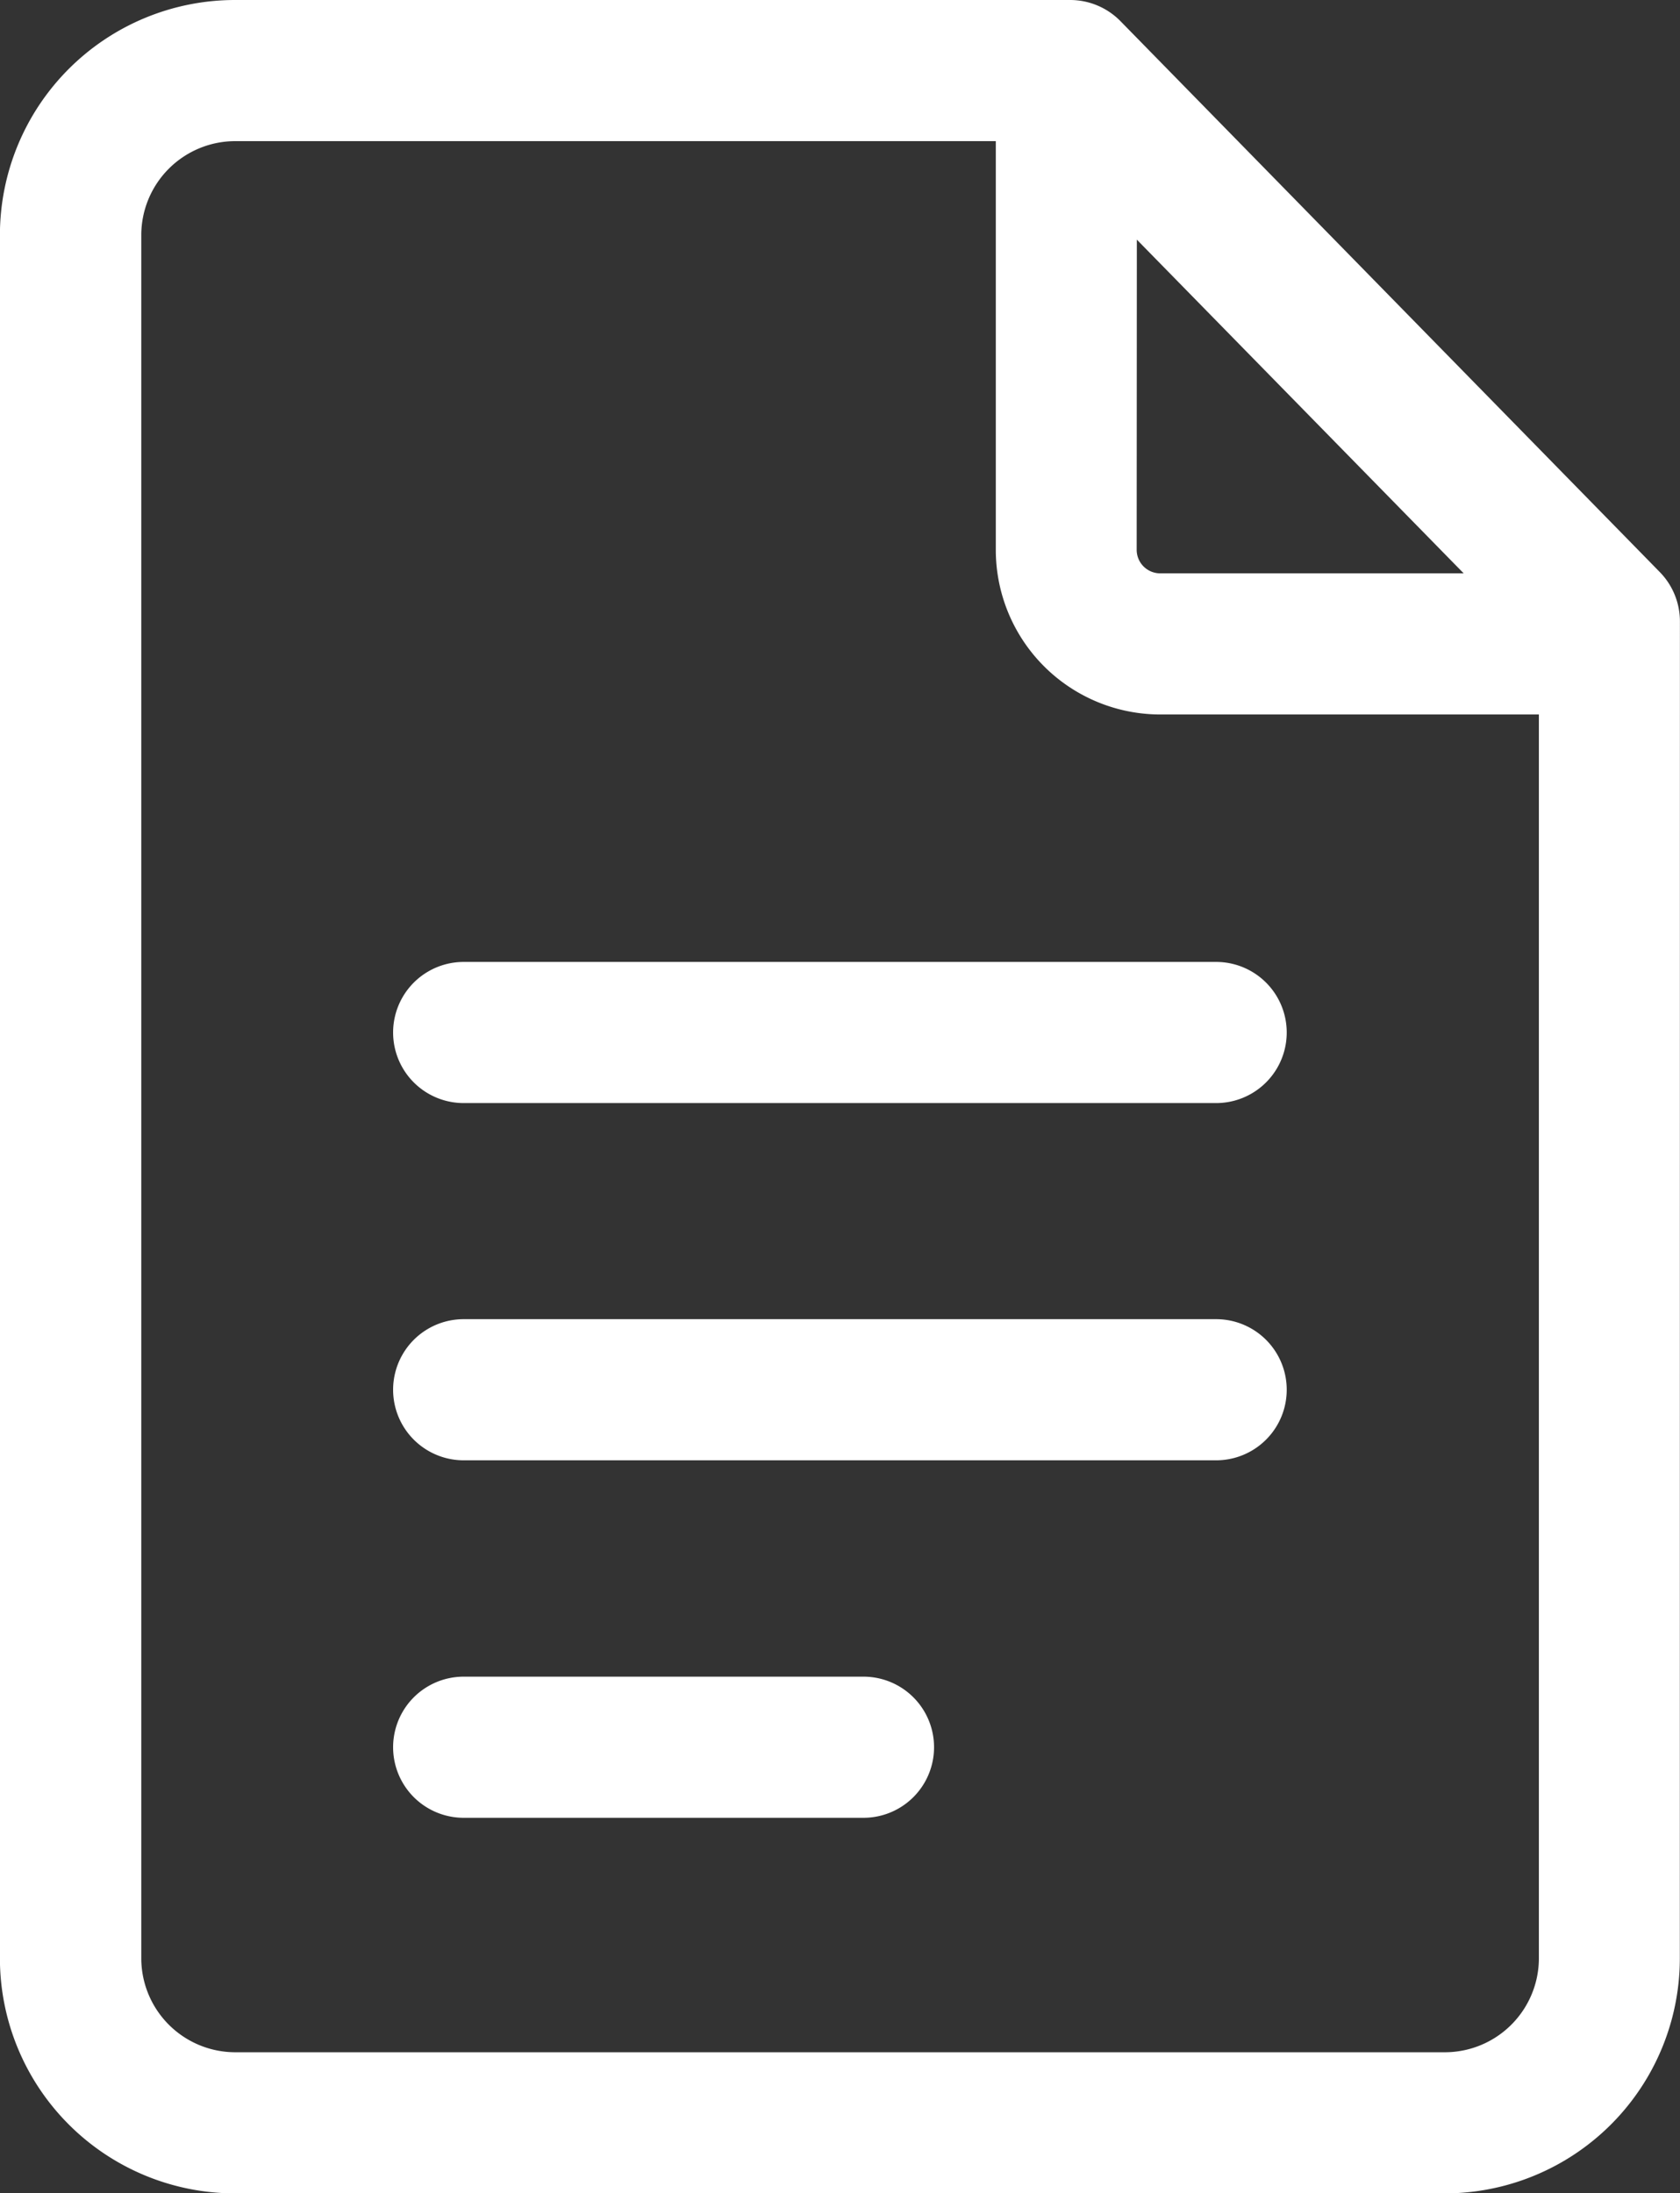 <svg xmlns="http://www.w3.org/2000/svg" width="20.417" height="26.652" viewBox="0 0 20.417 26.652"><rect x="0" y="0" width="20.417" height="26.652" fill="#333333" stroke="none"/><g id="doc" transform="translate(-50.936 -30)"><path id="Caminho_1" data-name="Caminho 1" d="M71.352,37.55a.857.857,0,0,0-.246-.6l-6.553-6.693A.857.857,0,0,0,63.942,30H53.793a2.858,2.858,0,0,0-2.858,2.858V53.795a2.858,2.858,0,0,0,2.858,2.858h14.7a2.858,2.858,0,0,0,2.858-2.858Zm-6.6-4.638,3.972,4.055H65.036a.286.286,0,0,1-.286-.286Zm3.744,22.026h-14.7a1.143,1.143,0,0,1-1.143-1.143V32.858a1.143,1.143,0,0,1,1.143-1.143h9.242v4.967a2,2,0,0,0,2,2h4.6V53.795a1.143,1.143,0,0,1-1.143,1.143Z" fill="#fff"></path><path id="Caminho_2" data-name="Caminho 2" d="M61.43,50.374H56.571a.857.857,0,0,0,0,1.715H61.43a.857.857,0,1,0,0-1.715Z" fill="#fff"></path><path id="Caminho_3" data-name="Caminho 3" d="M65.717,46.03H56.571a.857.857,0,0,0,0,1.715h9.145a.857.857,0,0,0,0-1.715Z" fill="#fff"></path><path id="Caminho_4" data-name="Caminho 4" d="M65.717,41.689H56.571a.857.857,0,0,0,0,1.715h9.145a.857.857,0,1,0,0-1.715Z" fill="#fff"></path></g></svg>